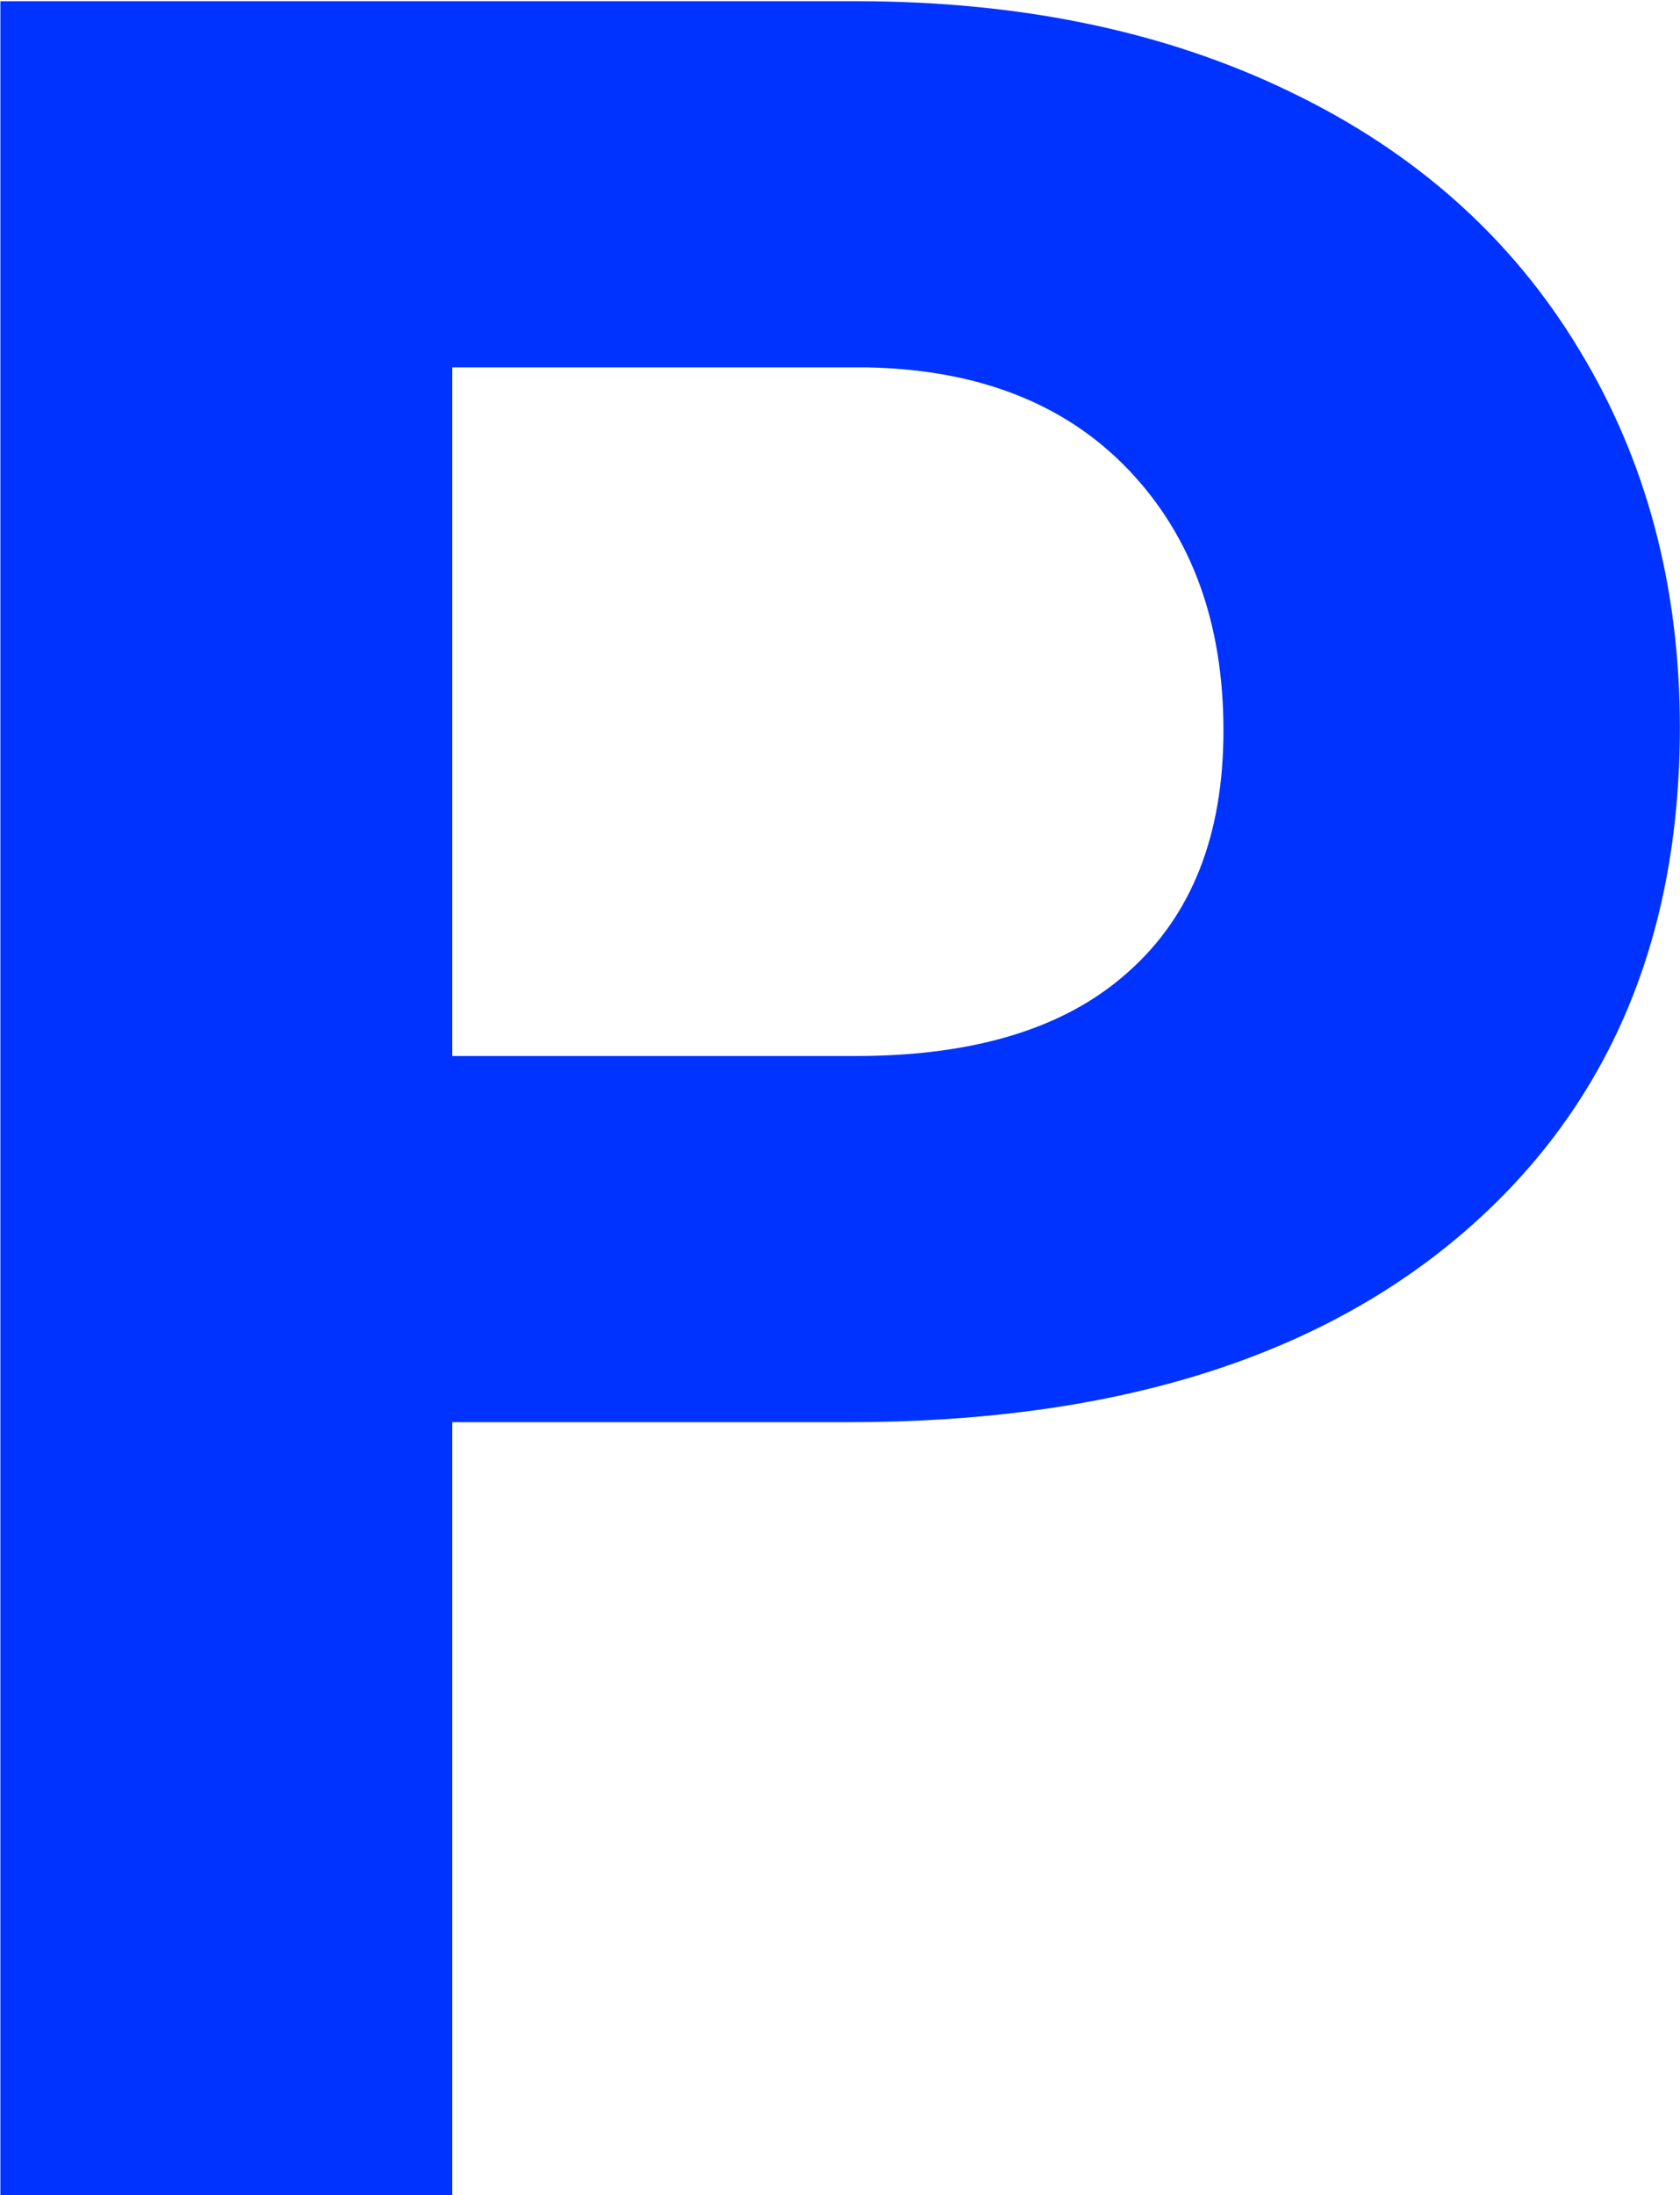 <svg width="980" height="1280" viewBox="0 0 980 1280" fill="none" xmlns="http://www.w3.org/2000/svg">
<path d="M263.815 829.257V1280H0.223V0.7H499.291C595.356 0.7 679.705 18.272 752.339 53.418C825.559 88.564 881.792 138.646 921.038 203.665C960.284 268.099 979.907 341.612 979.907 424.204C979.907 549.557 936.854 648.55 850.747 721.185C765.226 793.233 646.61 829.257 494.898 829.257H263.815ZM263.815 615.748H499.291C568.996 615.748 622.008 599.347 658.325 566.544C695.228 533.741 713.679 486.881 713.679 425.962C713.679 363.285 695.228 312.617 658.325 273.957C621.422 235.297 570.461 215.381 505.441 214.209H263.815V615.748Z" fill="#0033FF"/>
</svg>
